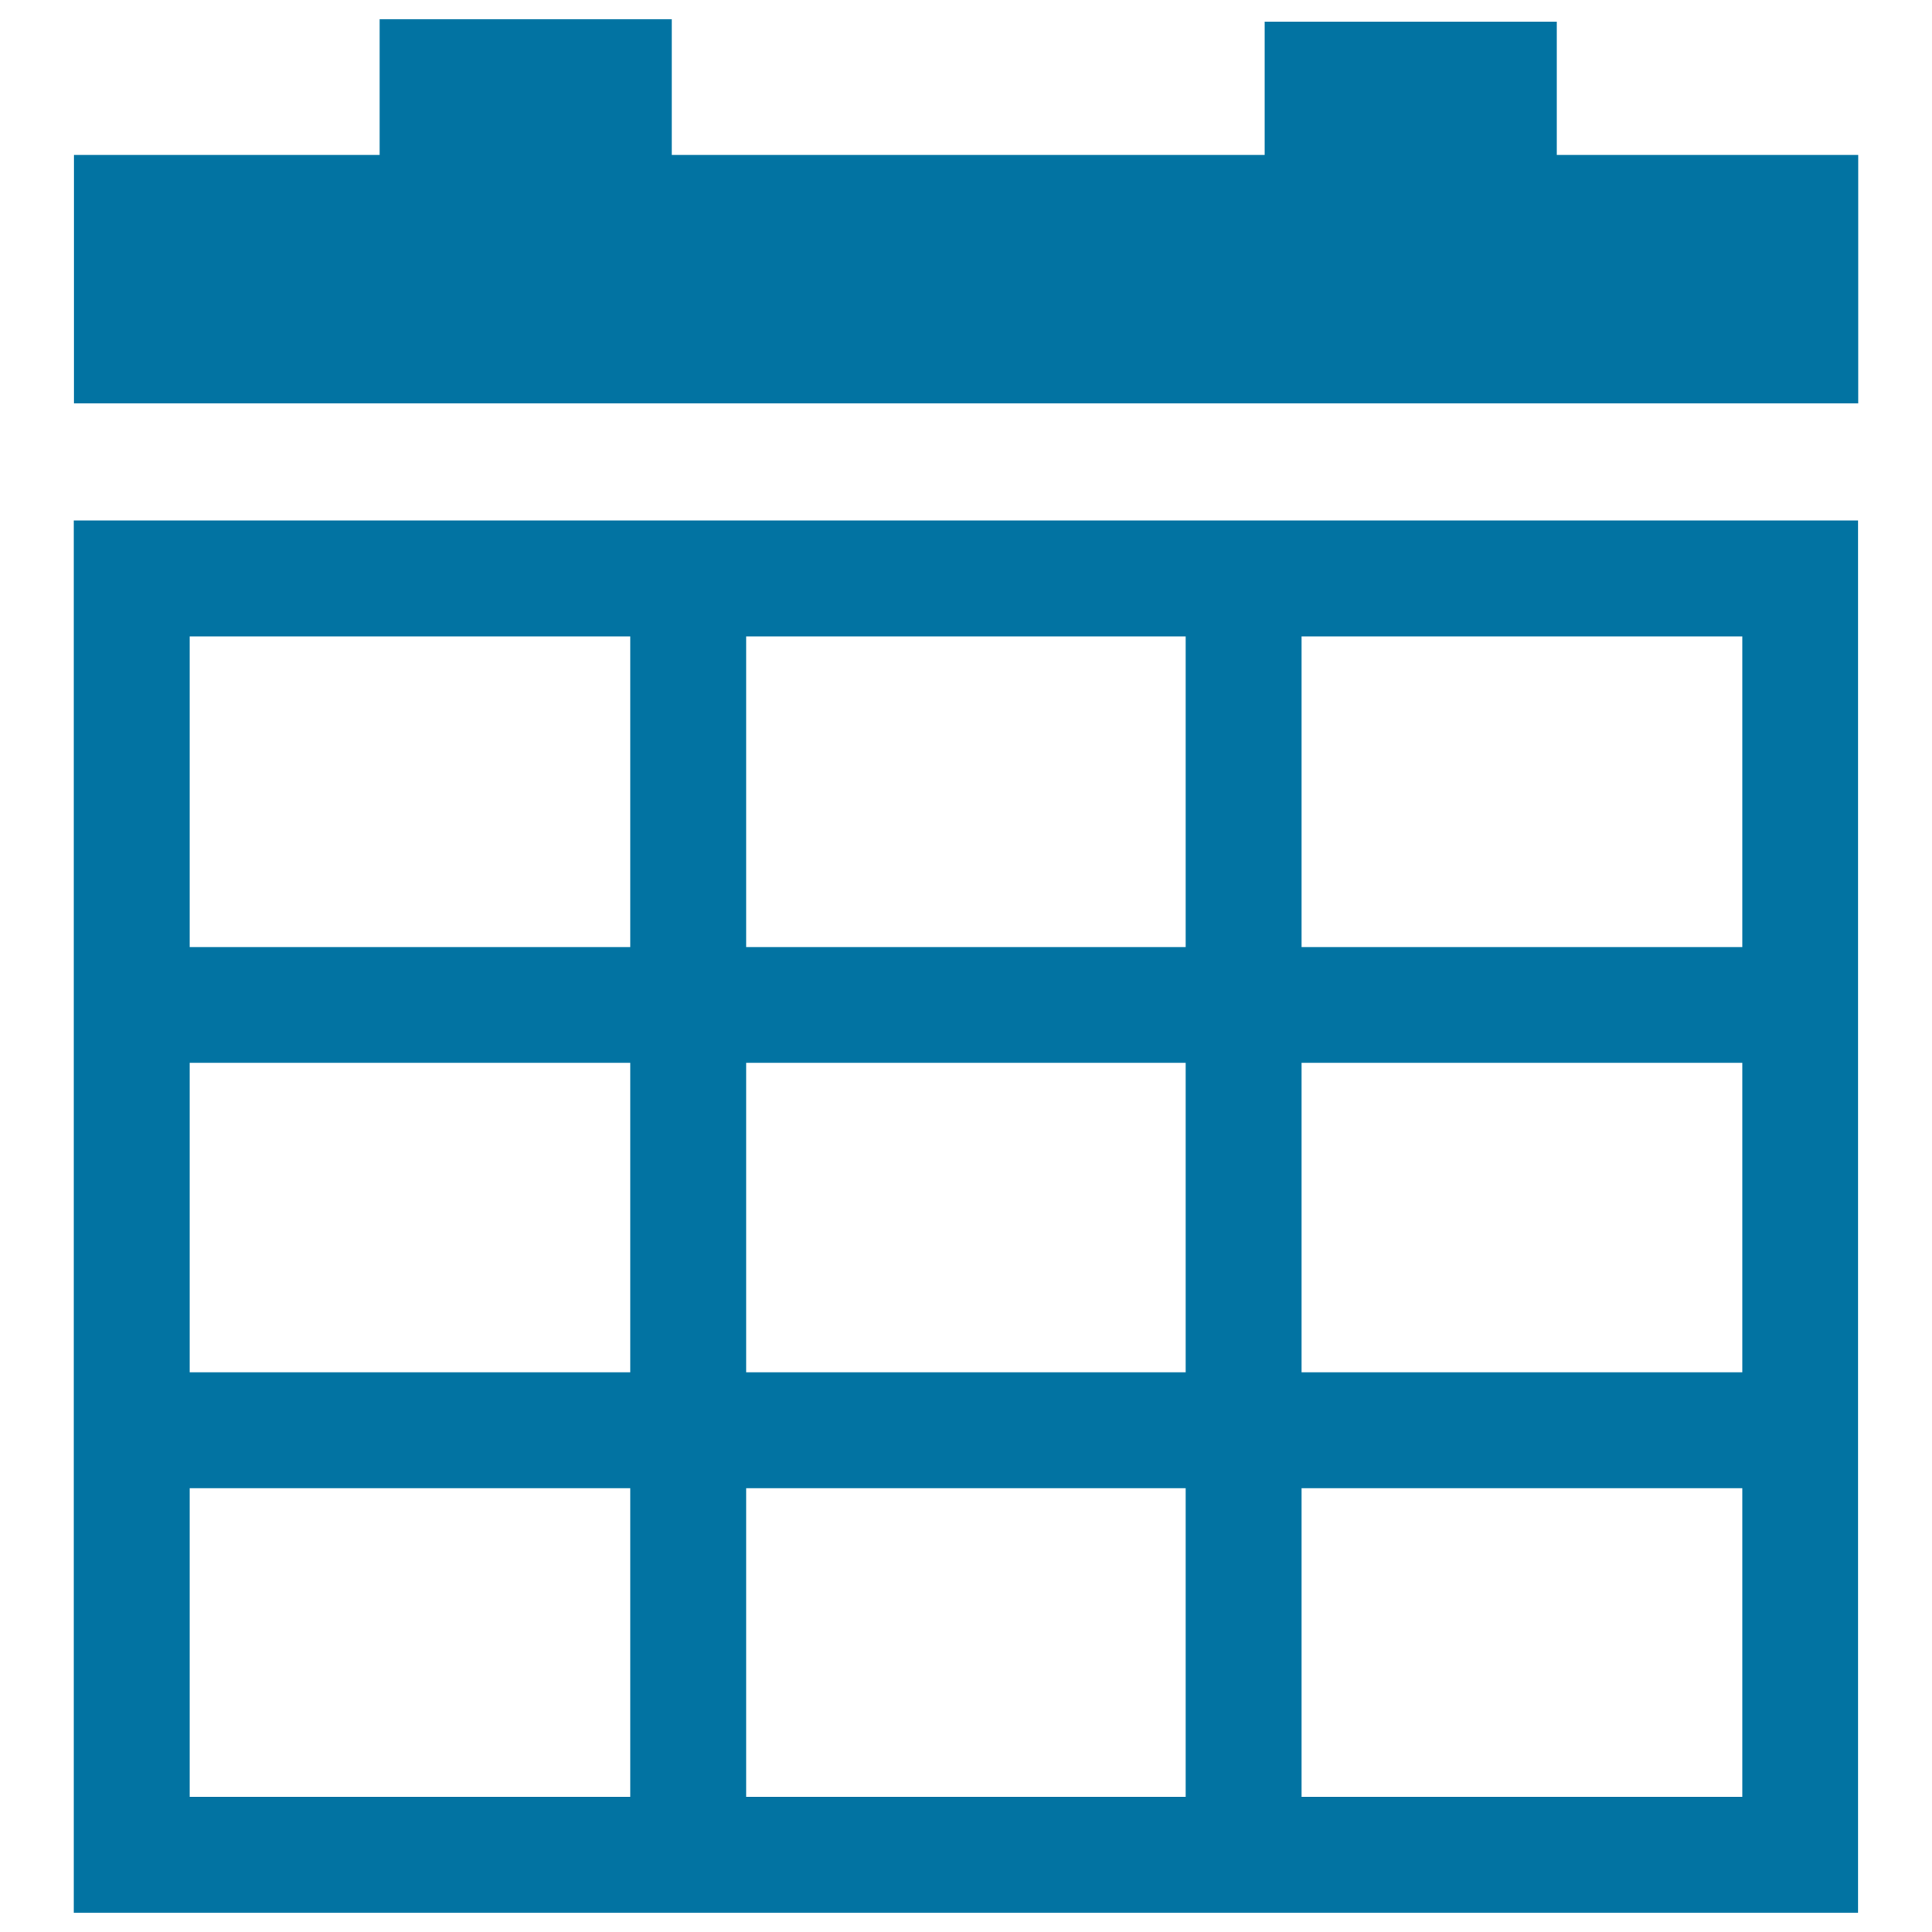 <svg xmlns="http://www.w3.org/2000/svg" viewBox="0 0 1000 1000" style="fill:#0273a2">
<title>Calendar SVG icon</title>
<path d="M961.7,80.2H805.8v-69H654.6v69H347.7V10H196.5v70.2H38.3v128.6h923.5V80.2z"/><path d="M901.8,269.4H673.7h-60H386.2h-60h-228H44.3h-6.1V930v46.6V990h923.5v-13.3V930V770.3v-60V550.1v-60V329.4v-60L901.8,269.4L901.8,269.4z M613.7,329.4v160.8H386.2V329.4H613.7z M386.2,710.3V550.1h227.5v160.2H386.2z M613.7,770.3V930H386.2V770.3H613.7z M326.2,710.3h-228V550.1h228V710.3z M326.2,329.4v160.8h-228V329.4H326.2z M98.2,770.3h228V930h-228V770.3z M901.8,930H673.7V770.3h228.1V930L901.8,930z M901.8,710.3H673.7V550.1h228.1V710.3L901.8,710.3z M901.8,490.2H673.7V329.4h228.1V490.2L901.8,490.2z"/>
</svg>